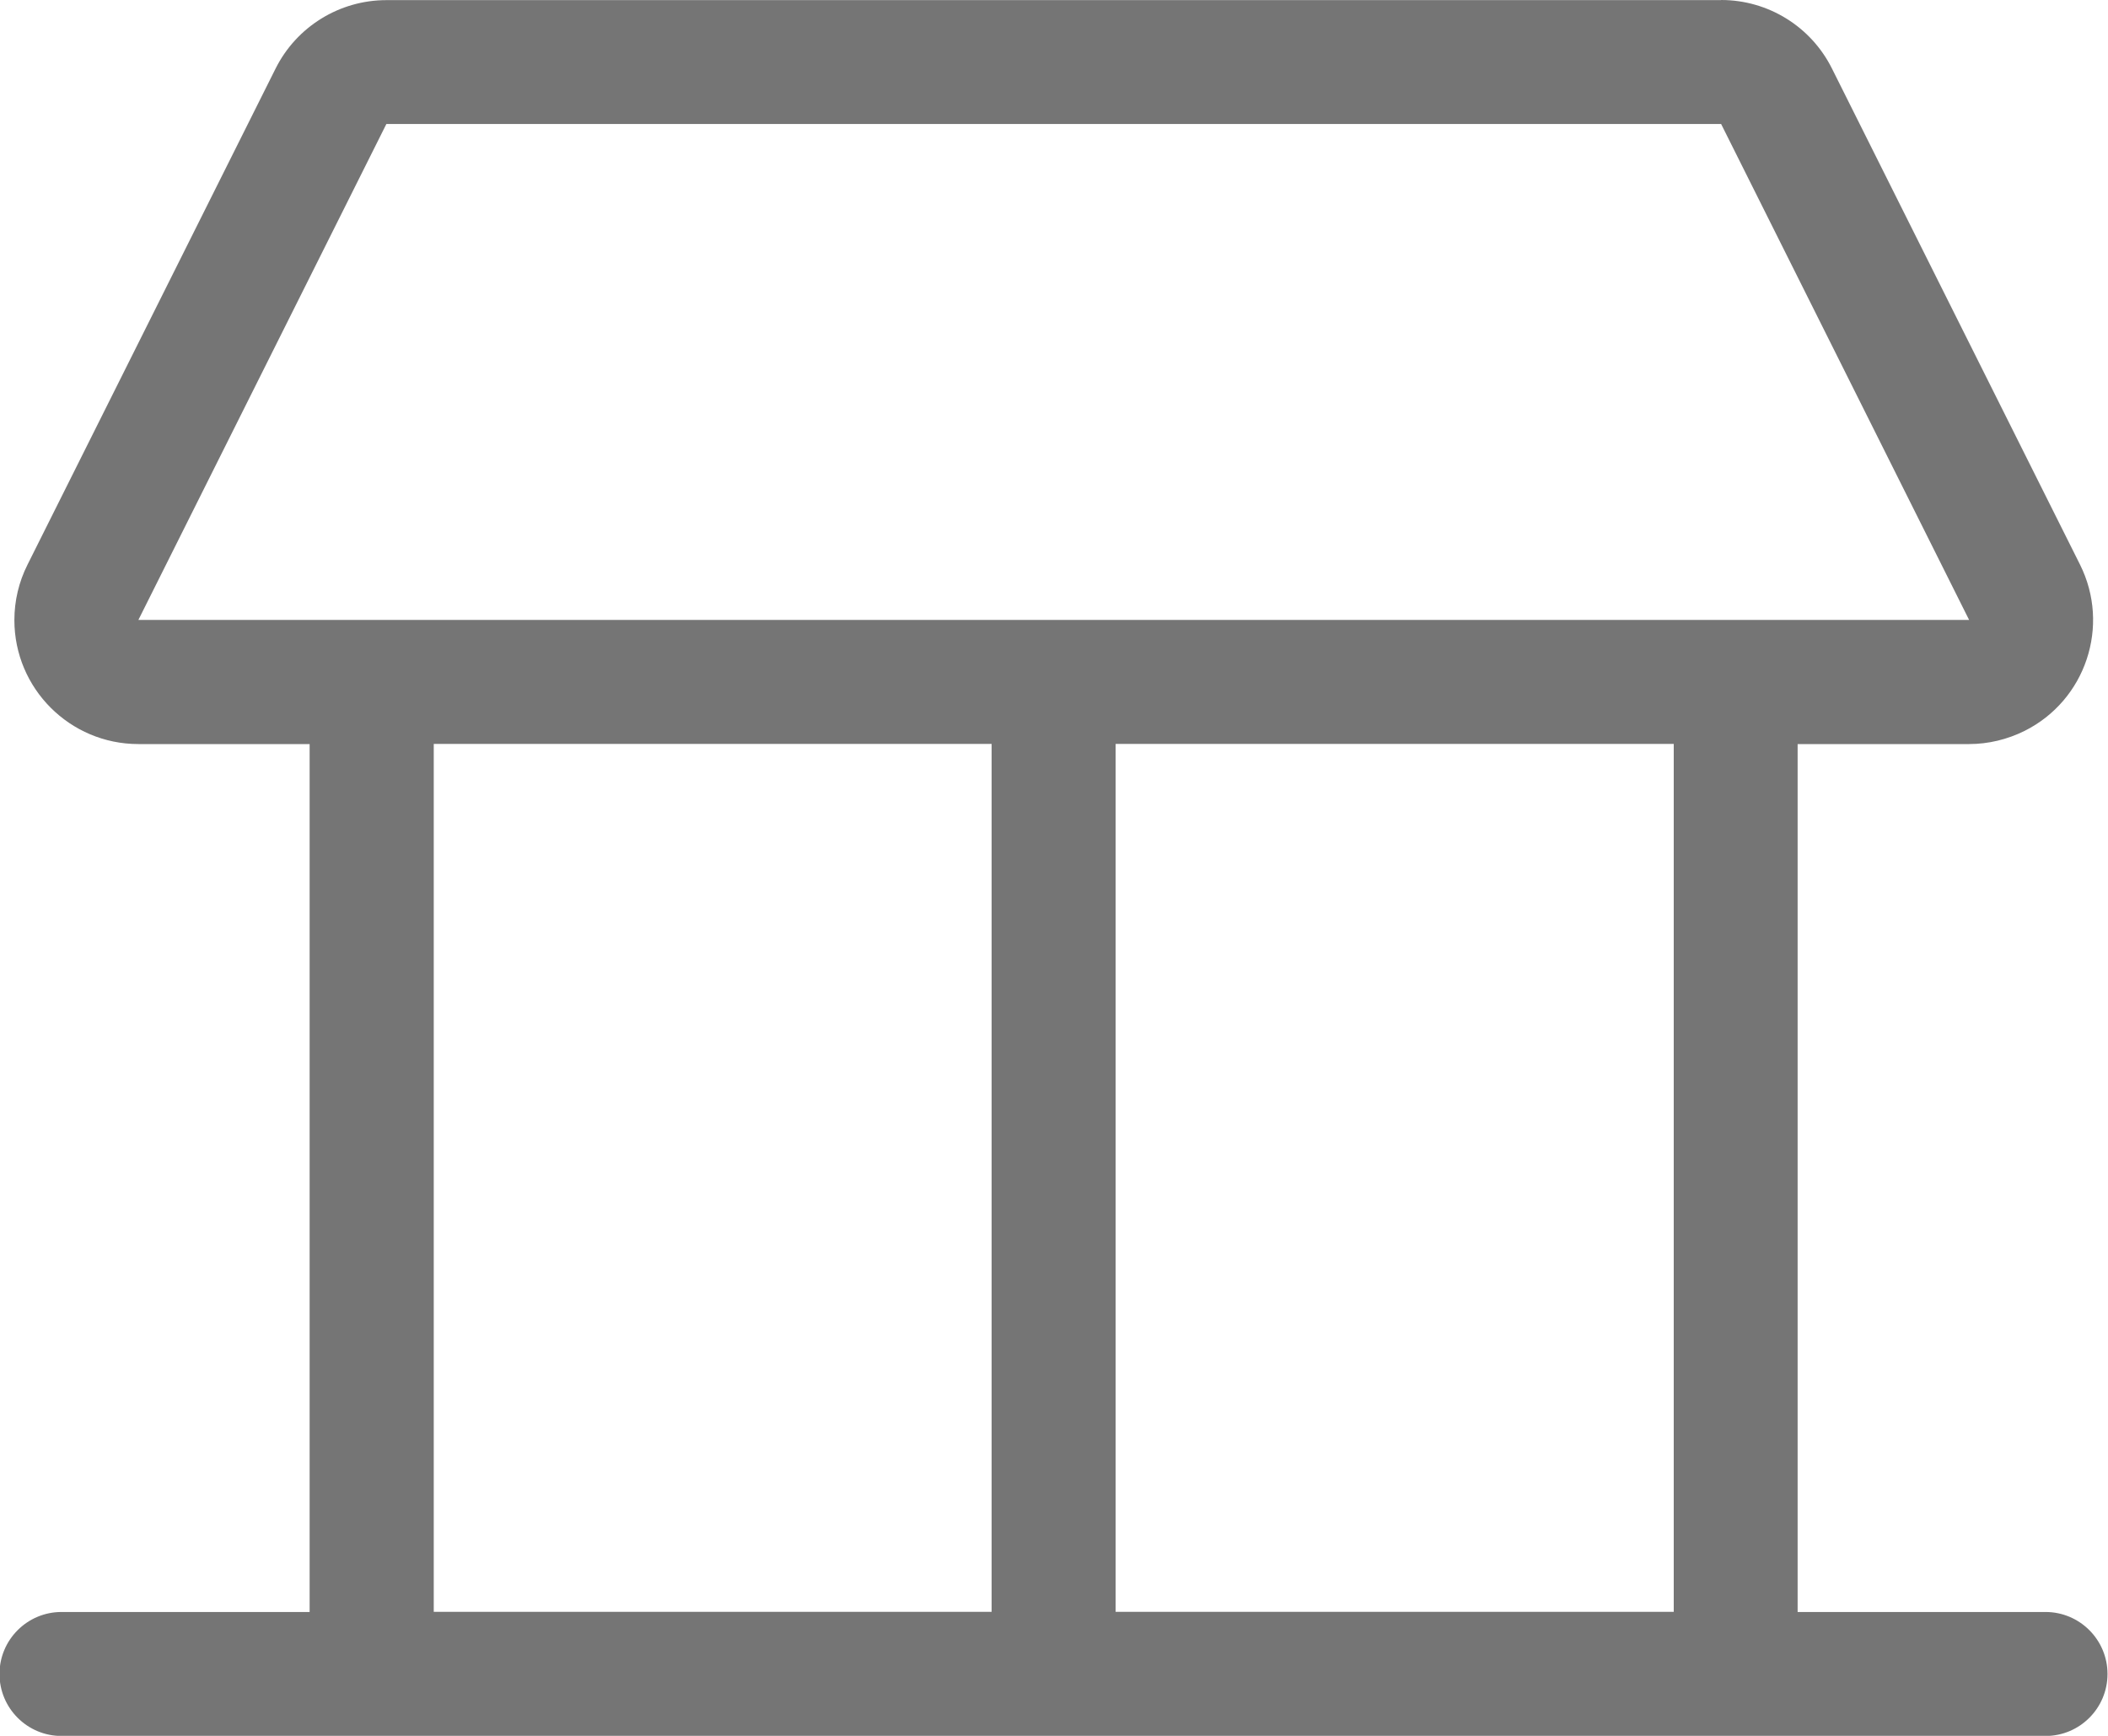<?xml version="1.0" encoding="UTF-8"?>
<svg version="1.1" viewBox="0 0 17 14" xmlns="http://www.w3.org/2000/svg">
<title>353F803C-1375-4E6A-97FC-6F002F44A3B0</title>
<g fill="none" fill-rule="evenodd">
<g transform="translate(-469 -830)" fill="#757575" fill-rule="nonzero">
<g transform="translate(135 673)">
<path d="m347.88 157c0.379 0 0.725 0.214 0.894 0.553l2 4c0.247 0.494 0.047 1.095-0.447 1.342-0.139 0.069-0.292 0.106-0.447 0.106h-1.383v7h1.999c0.276 0 0.5 0.224 0.5 0.5s-0.224 0.5-0.5 0.5h-16c-0.276 0-0.5-0.224-0.5-0.5s0.224-0.5 0.5-0.5h2.001v-7h-1.381c-0.552 0-1-0.448-1-1 0-0.155 0.036-0.308 0.106-0.447l2-4c0.169-0.339 0.516-0.553 0.894-0.553h10.764zm-5.883 6h-4.499v7h4.499v-7zm5.501 0h-4.501v7h4.501v-7zm0.382-5h-10.764l-2 4h14.764l-2-4z"/>
</g>
</g>
</g>
</svg>
